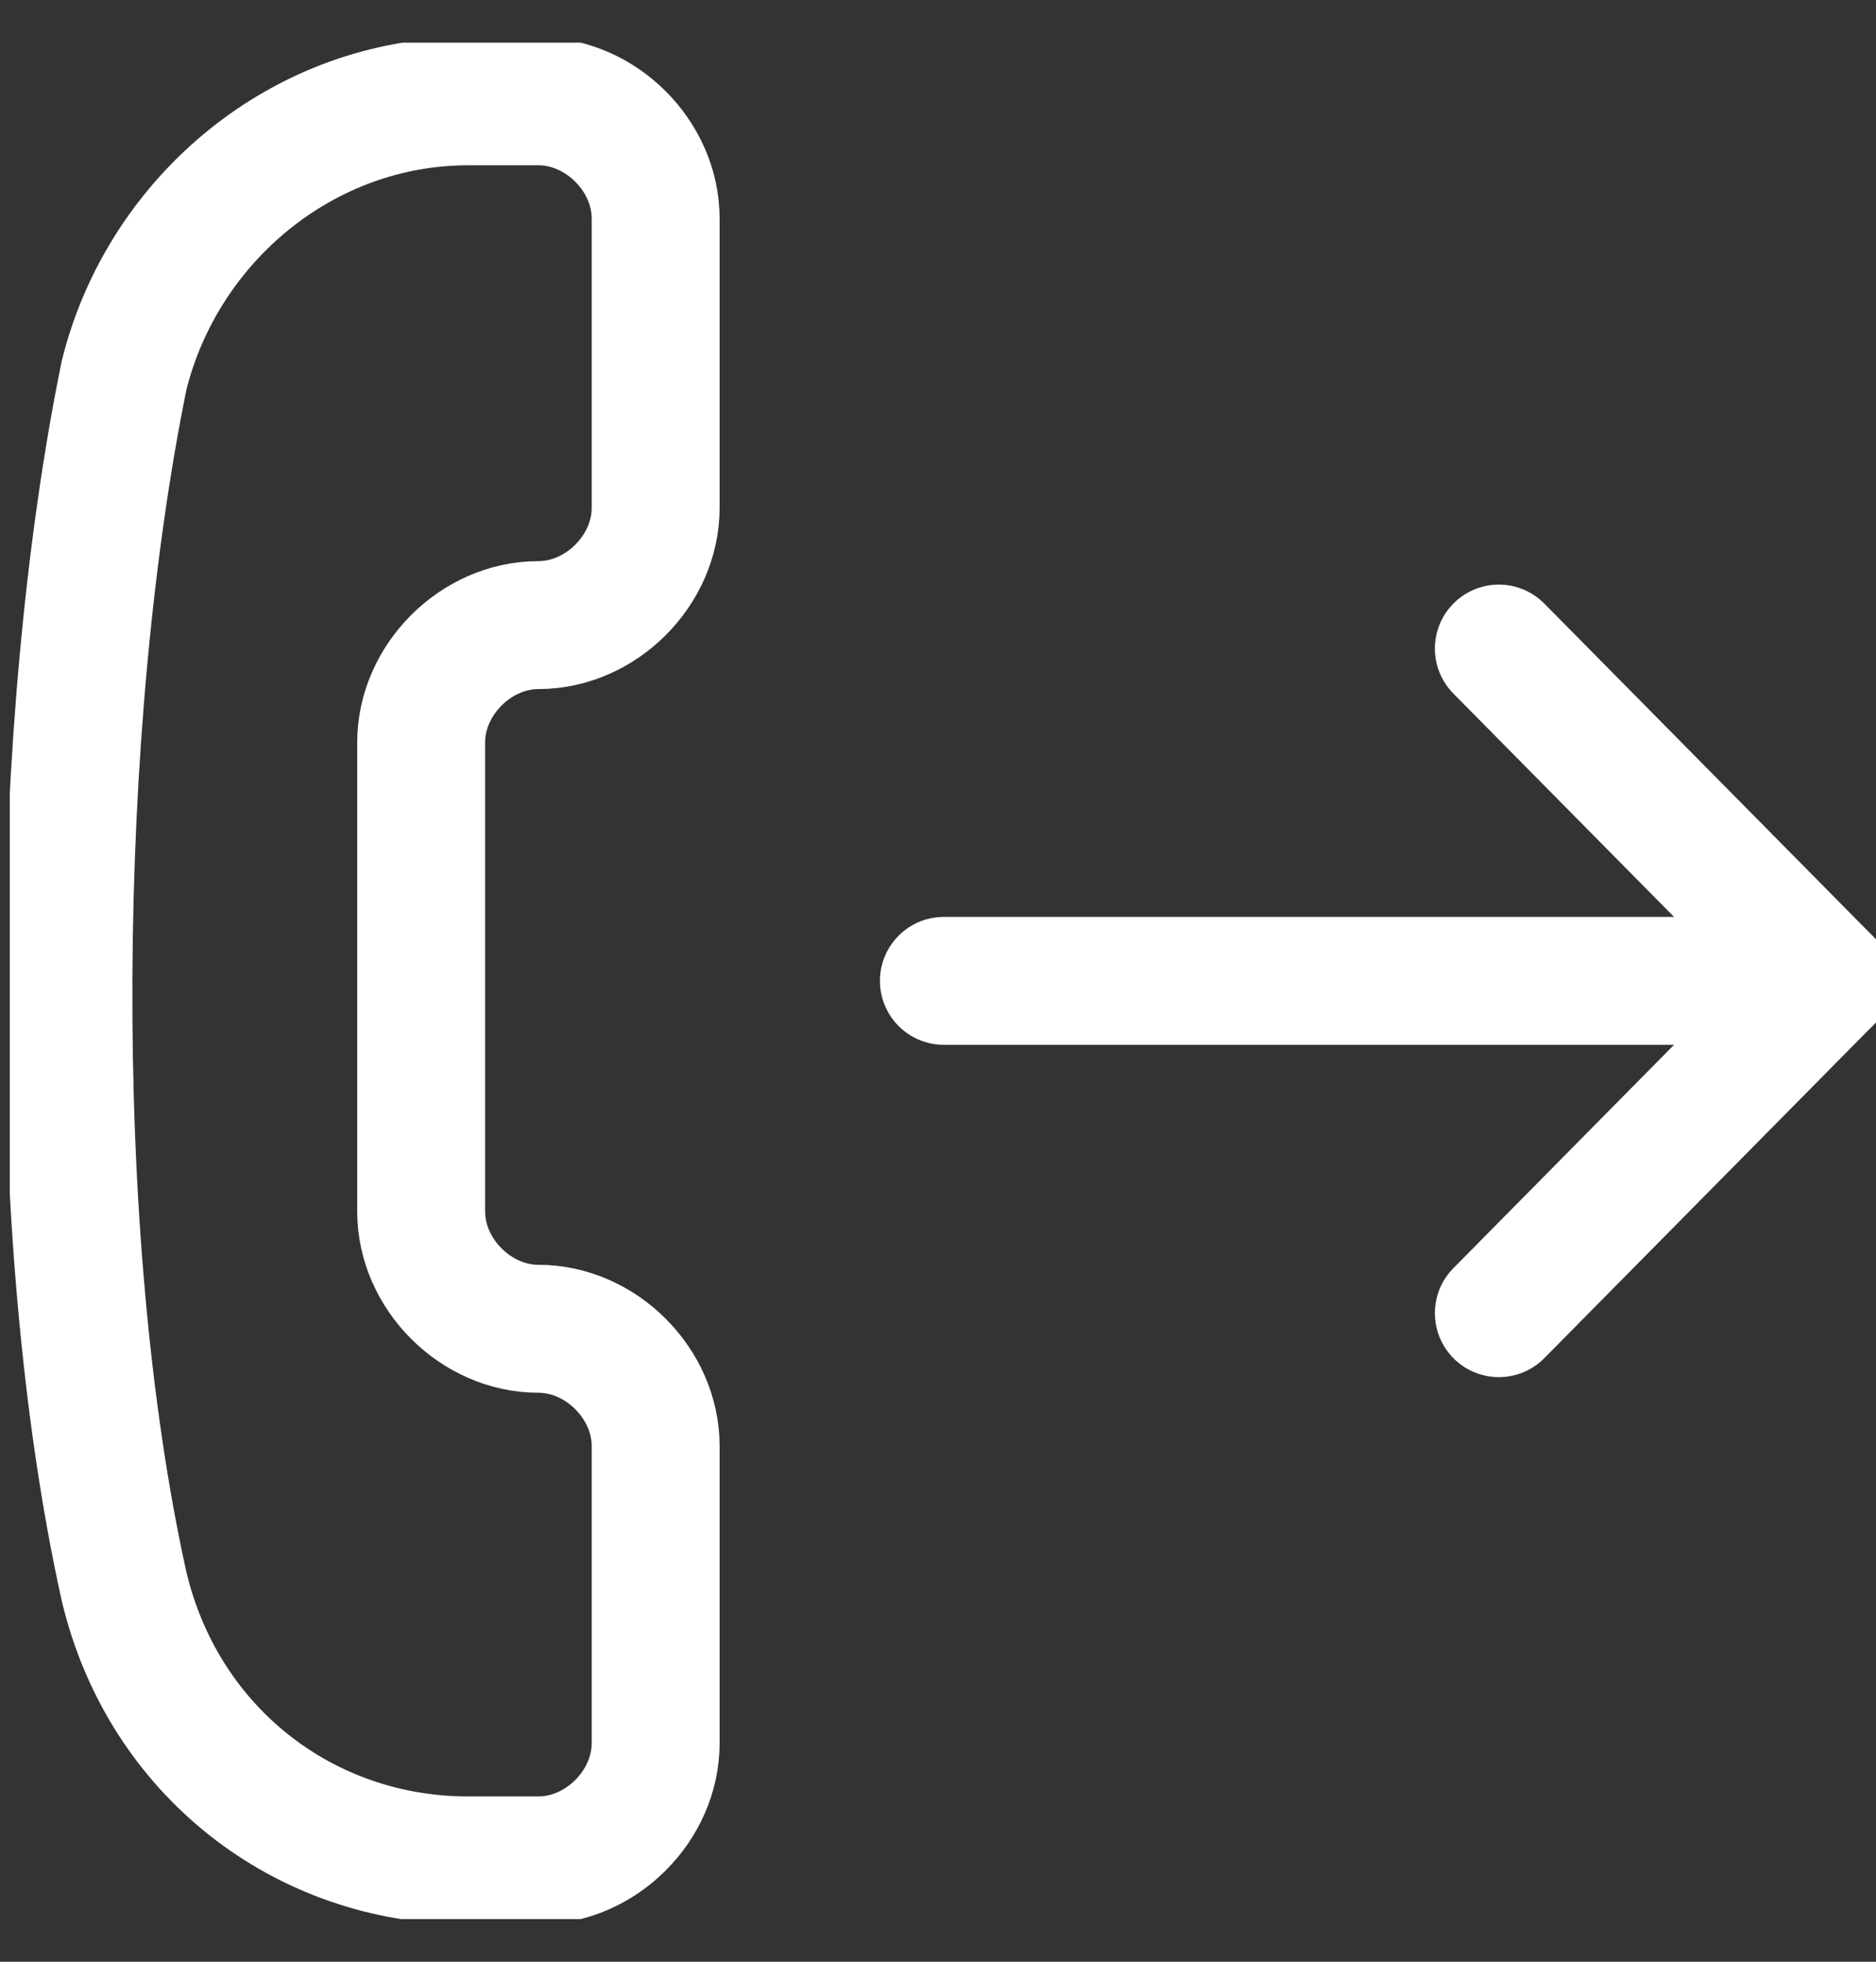 <svg width="22" height="23" viewBox="0 0 22 23" fill="none" xmlns="http://www.w3.org/2000/svg">
<rect x="0" y="0" width="22" height="23" fill="#333333" stroke="none"/>
<g clip-path="url(#clip0_199_3366)">
<g clip-path="url(#clip1_199_3366)">
<path d="M1.456 18.604C1.914 20.529 3.564 21.812 5.489 21.812H6.314C7.047 21.812 7.689 21.171 7.689 20.438V16.954C7.689 16.221 7.047 15.579 6.314 15.579C5.581 15.579 4.939 14.938 4.939 14.204V8.704C4.939 7.971 5.581 7.329 6.314 7.329C7.047 7.329 7.689 6.688 7.689 5.954V2.562C7.689 1.829 7.047 1.188 6.314 1.188H5.489C3.564 1.188 1.914 2.562 1.456 4.396C0.631 8.429 0.539 14.479 1.456 18.604Z" stroke="white" stroke-width="1.5" stroke-miterlimit="10" stroke-linecap="round" stroke-linejoin="round"/>
<path d="M21.427 11.5H11.069" stroke="white" stroke-width="1.5" stroke-miterlimit="10" stroke-linecap="round" stroke-linejoin="round"/>
<path d="M17.577 7.604L21.427 11.5L17.577 15.396" stroke="white" stroke-width="1.5" stroke-miterlimit="10" stroke-linecap="round" stroke-linejoin="round"/>
</g>
</g>
<defs>
<clipPath id="clip0_199_3366">
<rect width="22" height="22" fill="white" transform="translate(0 0.5)"/>
</clipPath>
<clipPath id="clip1_199_3366">
<rect width="22" height="22" fill="white" transform="translate(0.115 0.5)"/>
</clipPath>
</defs>
</svg>
